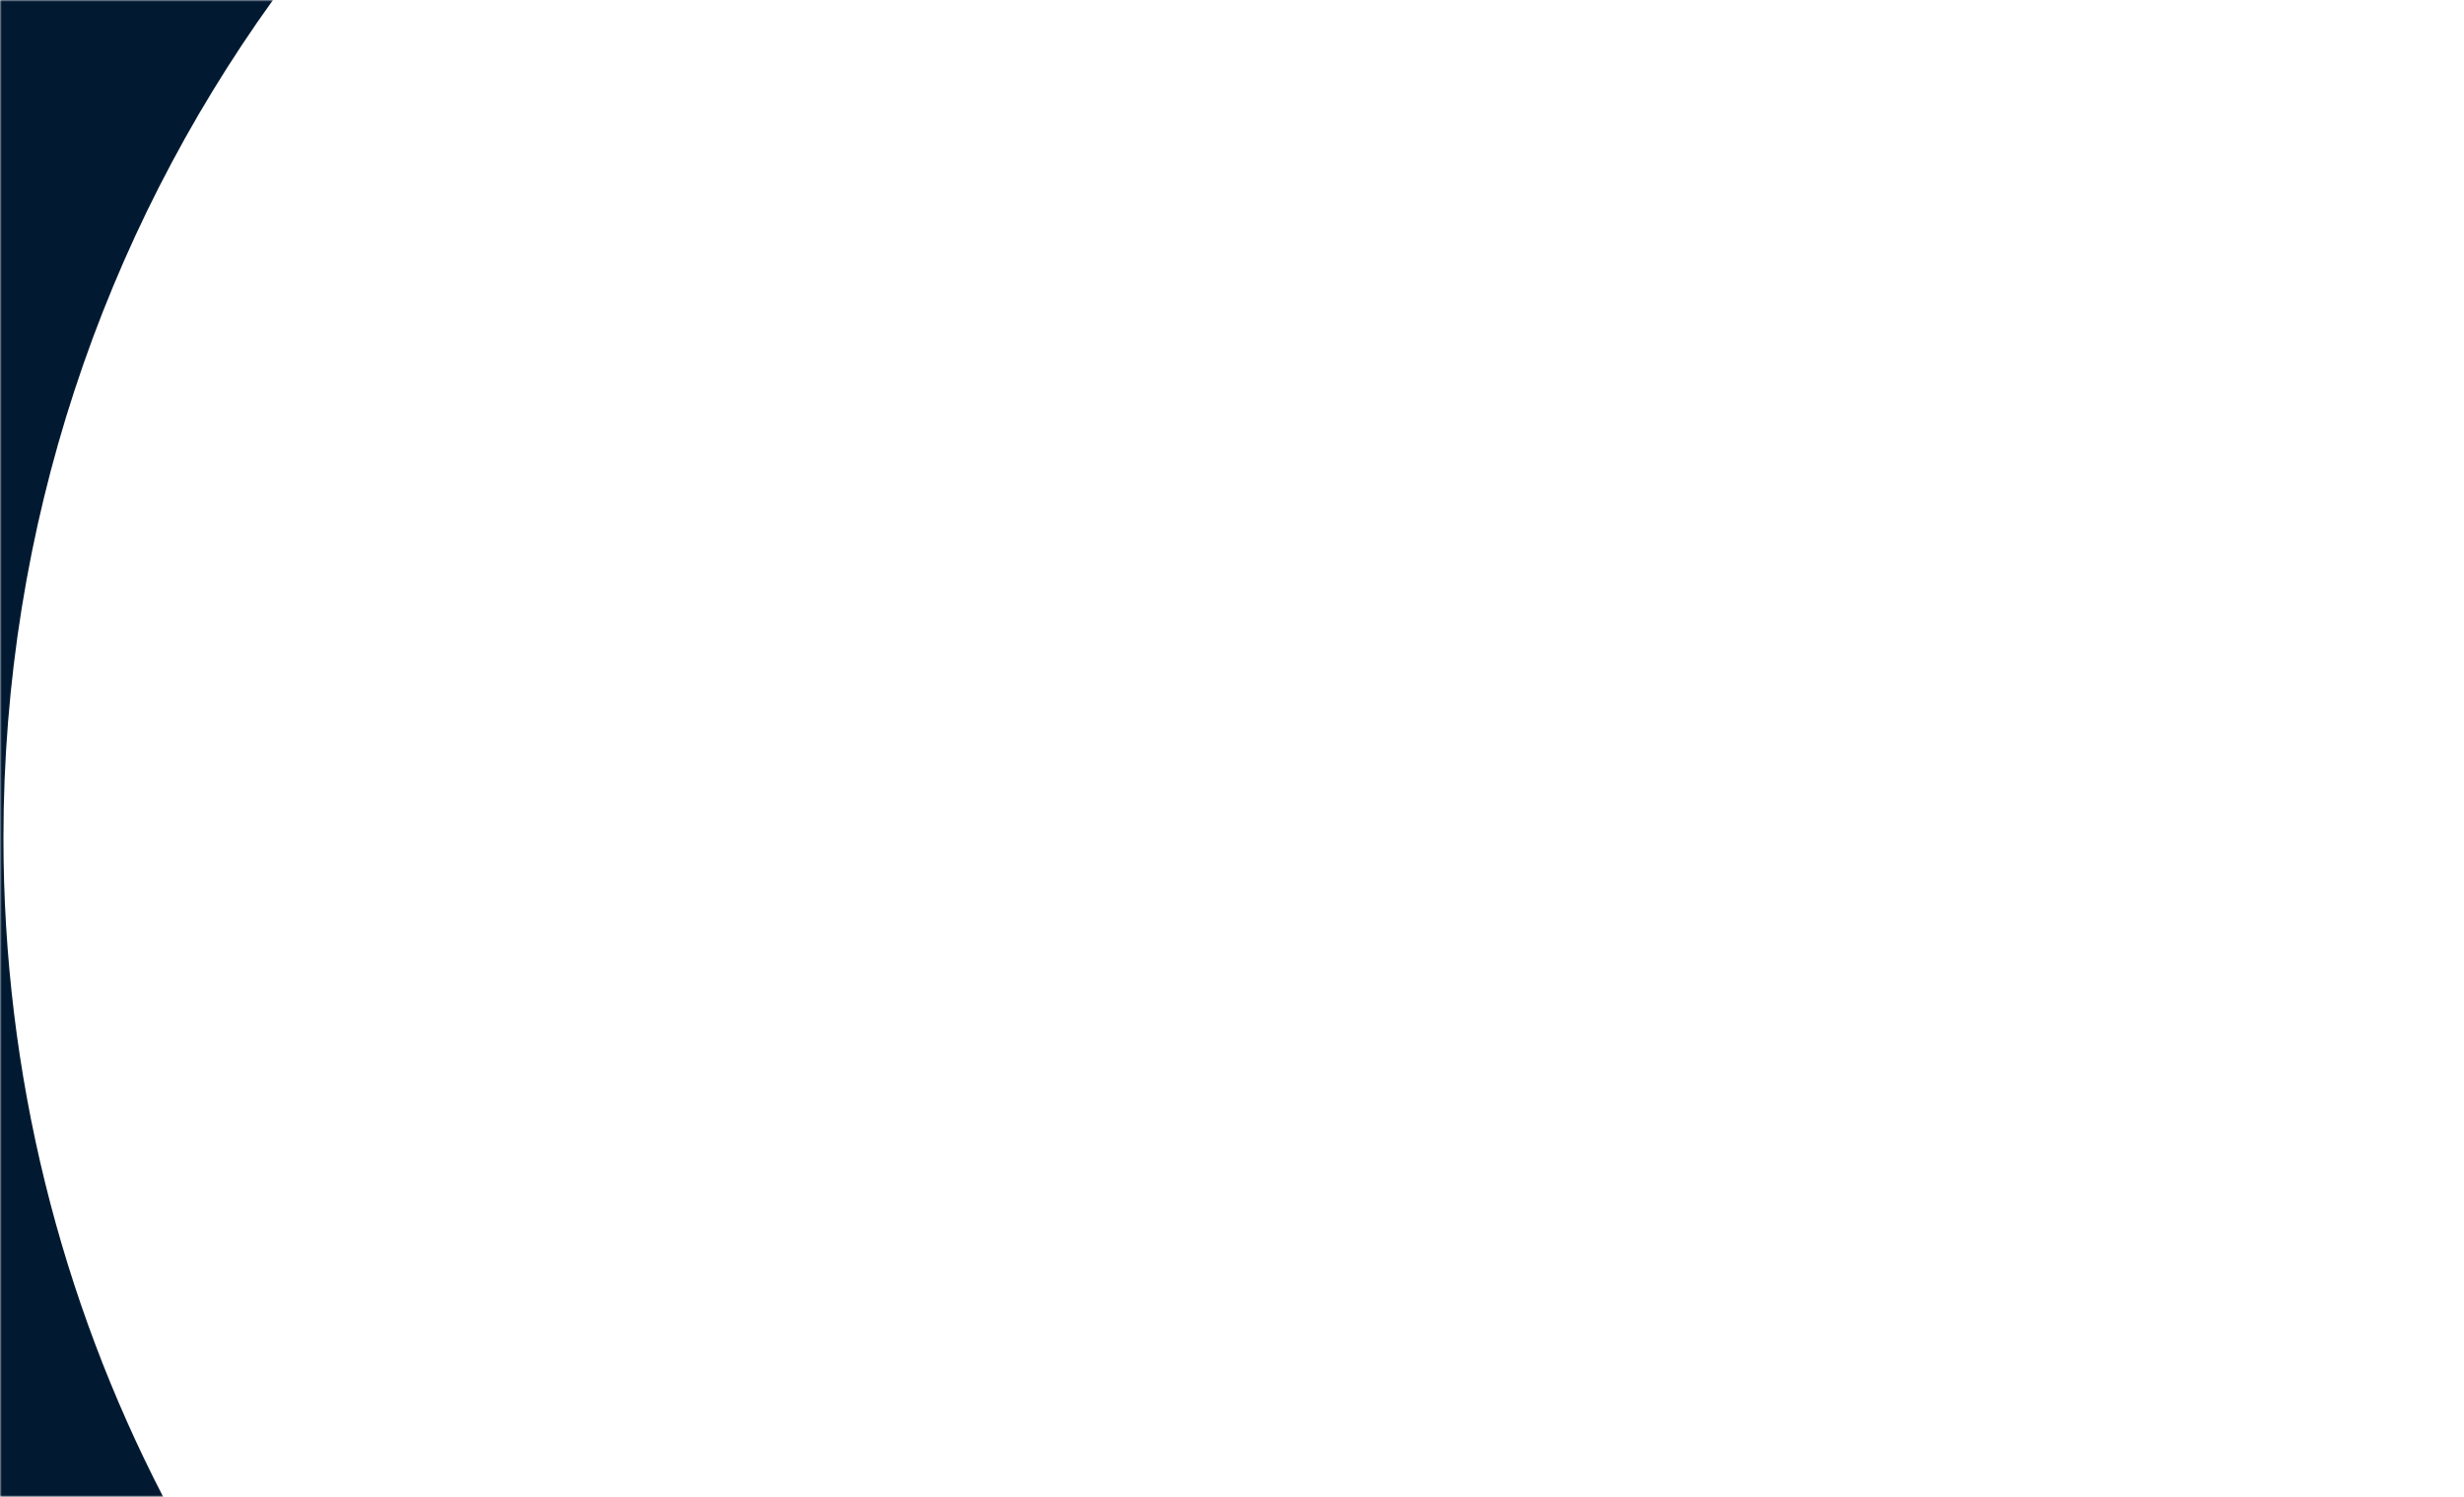 <svg width="716" height="435" viewBox="0 0 716 435" fill="none" xmlns="http://www.w3.org/2000/svg">
<mask id="mask0_3427_153" style="mask-type:alpha" maskUnits="userSpaceOnUse" x="0" y="0" width="716" height="435">
<rect width="716" height="435" fill="#D9D9D9"/>
</mask>
<g mask="url(#mask0_3427_153)">
<path d="M79.324 0C30.031 68.54 1 152.63 1 243.5C1 312.527 17.753 377.641 47.413 435H0V0H79.324Z" fill="#011A32"/>
</g>
</svg>
